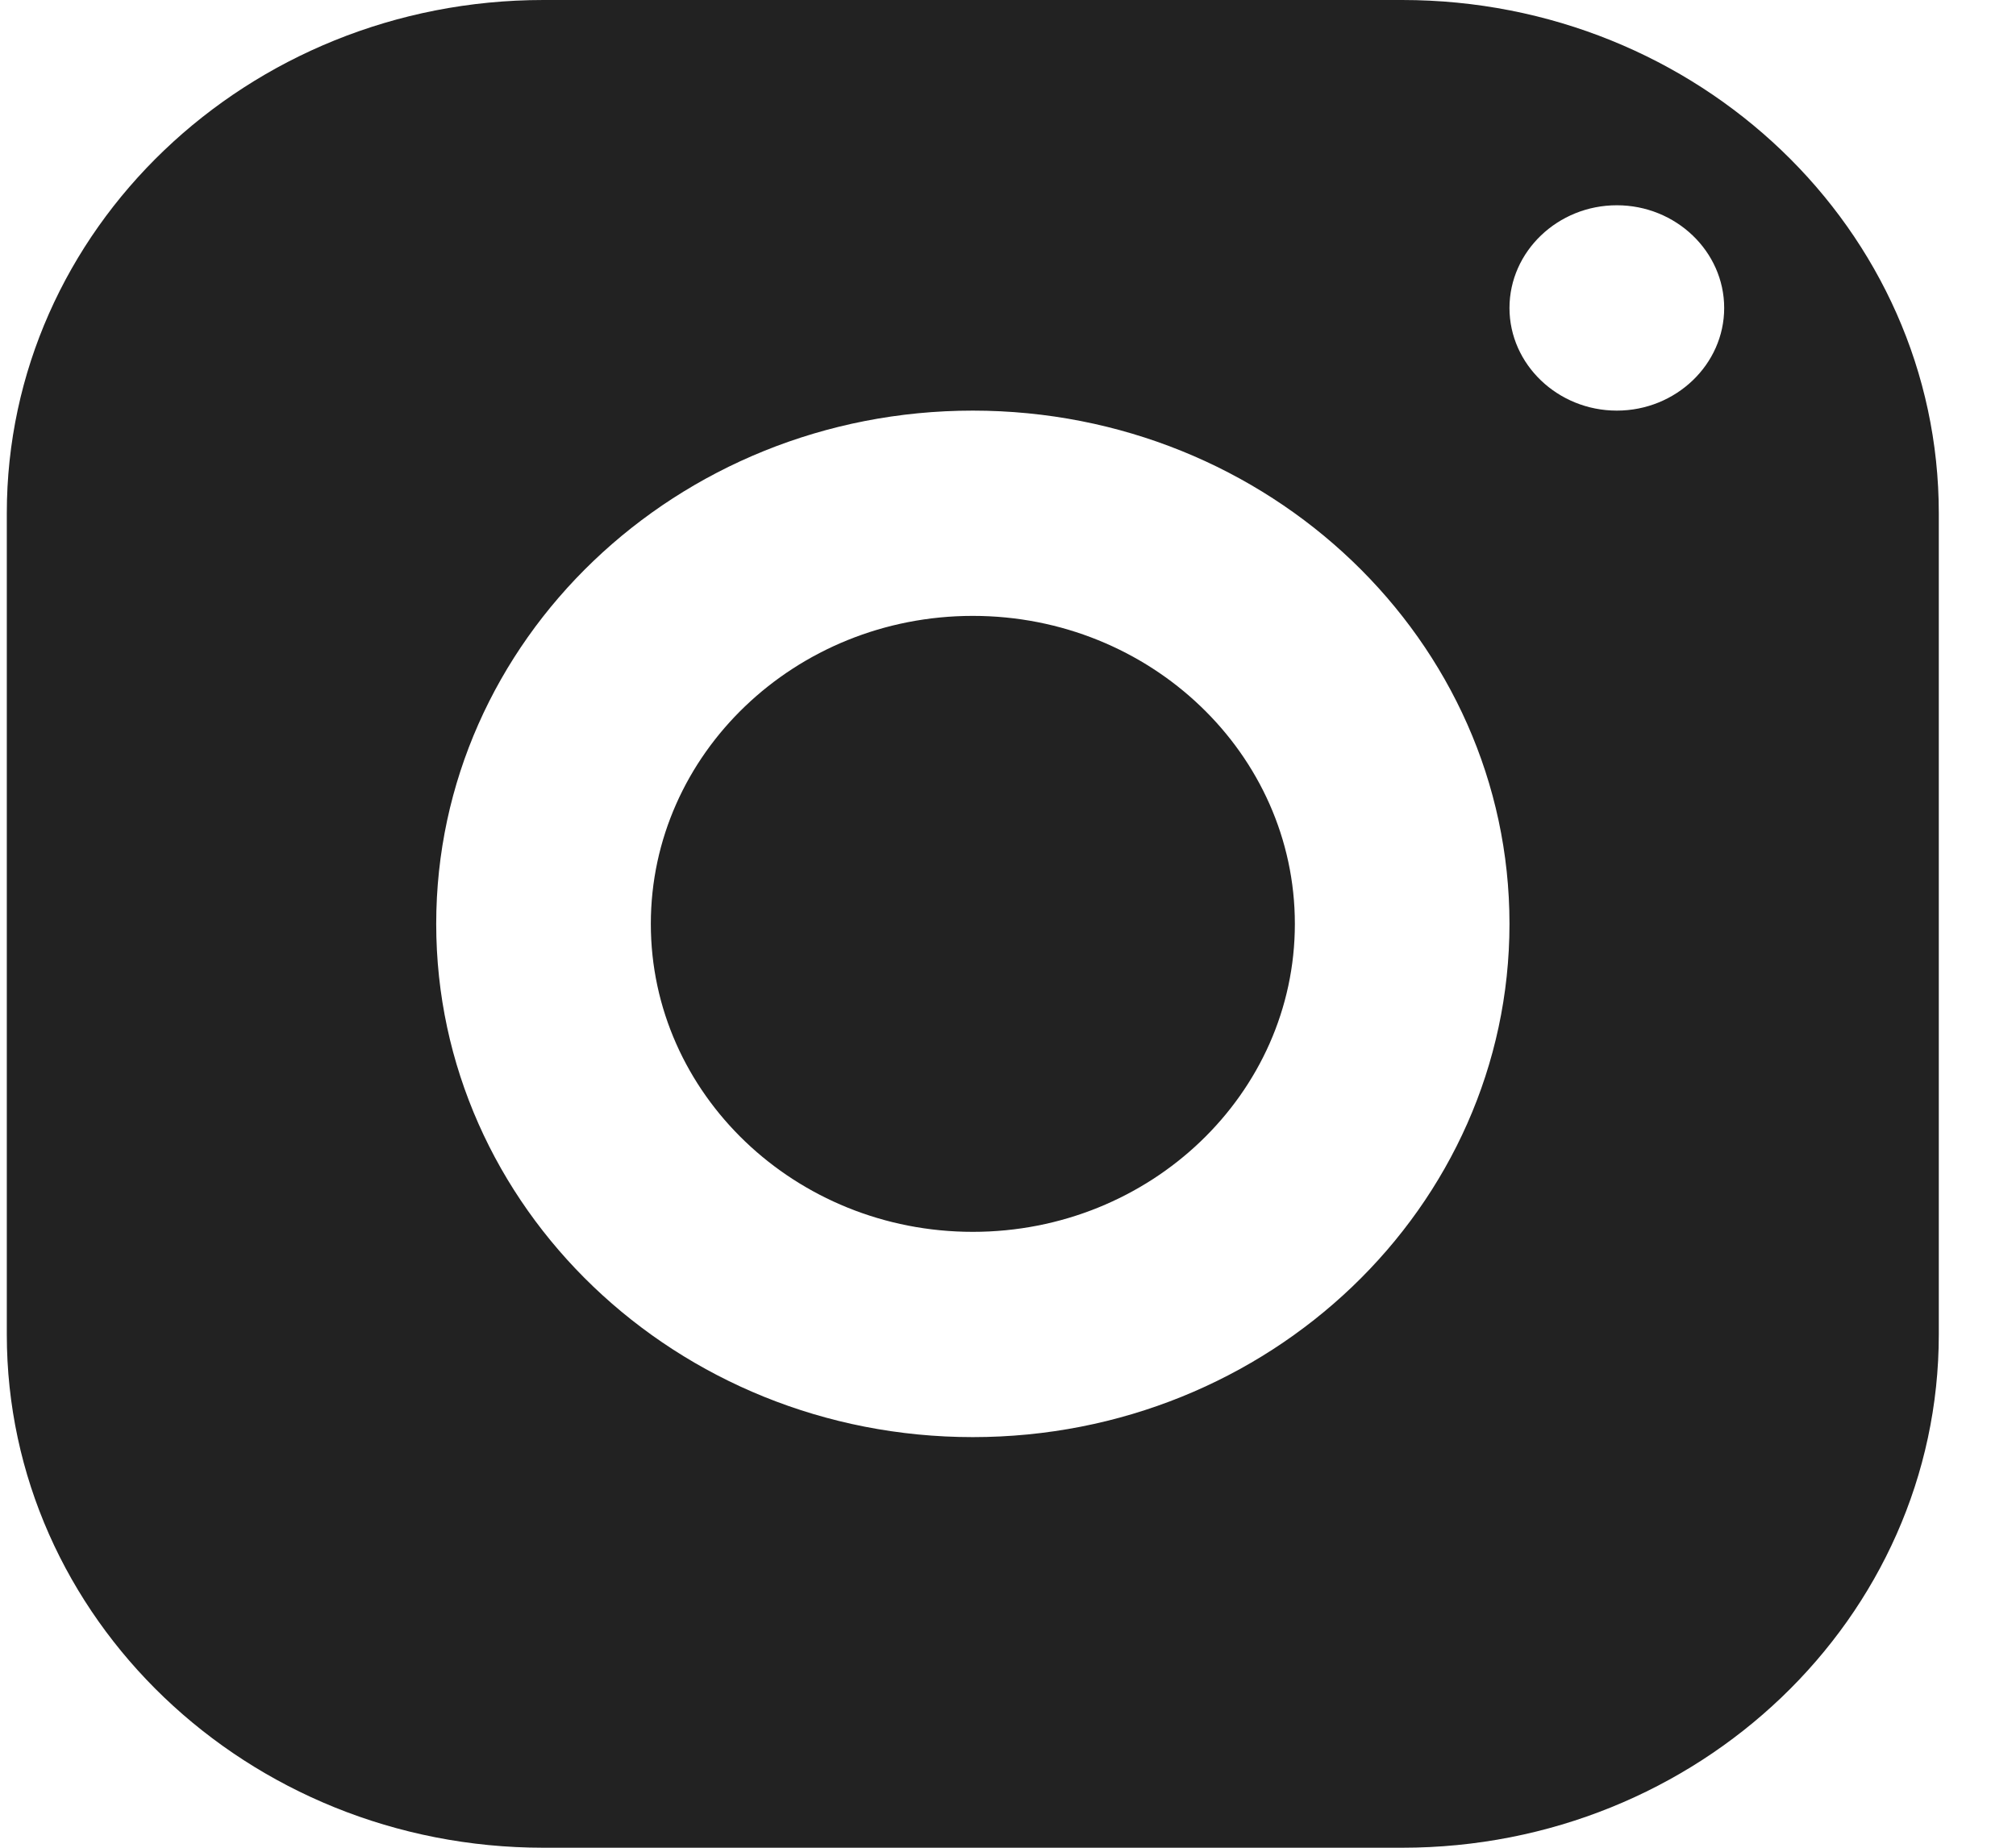 <svg width="24" height="22" viewBox="0 0 24 22" fill="none" xmlns="http://www.w3.org/2000/svg">
<path id="Instagram" d="M6.47 0C2.944 0 0.081 2.738 0.081 6.111V15.889C0.081 19.262 2.944 22 6.47 22H16.692C20.219 22 23.081 19.262 23.081 15.889V6.111C23.081 2.738 20.219 0 16.692 0H6.47ZM19.248 2.444C19.951 2.444 20.526 2.994 20.526 3.667C20.526 4.339 19.951 4.889 19.248 4.889C18.545 4.889 17.97 4.339 17.97 3.667C17.97 2.994 18.545 2.444 19.248 2.444ZM11.581 4.889C15.108 4.889 17.97 7.627 17.97 11C17.97 14.373 15.108 17.111 11.581 17.111C8.055 17.111 5.193 14.373 5.193 11C5.193 7.627 8.055 4.889 11.581 4.889ZM11.581 7.333C9.467 7.333 7.748 8.977 7.748 11C7.748 13.023 9.467 14.667 11.581 14.667C13.696 14.667 15.415 13.023 15.415 11C15.415 8.977 13.696 7.333 11.581 7.333Z" fill="#222222"/>
</svg>
